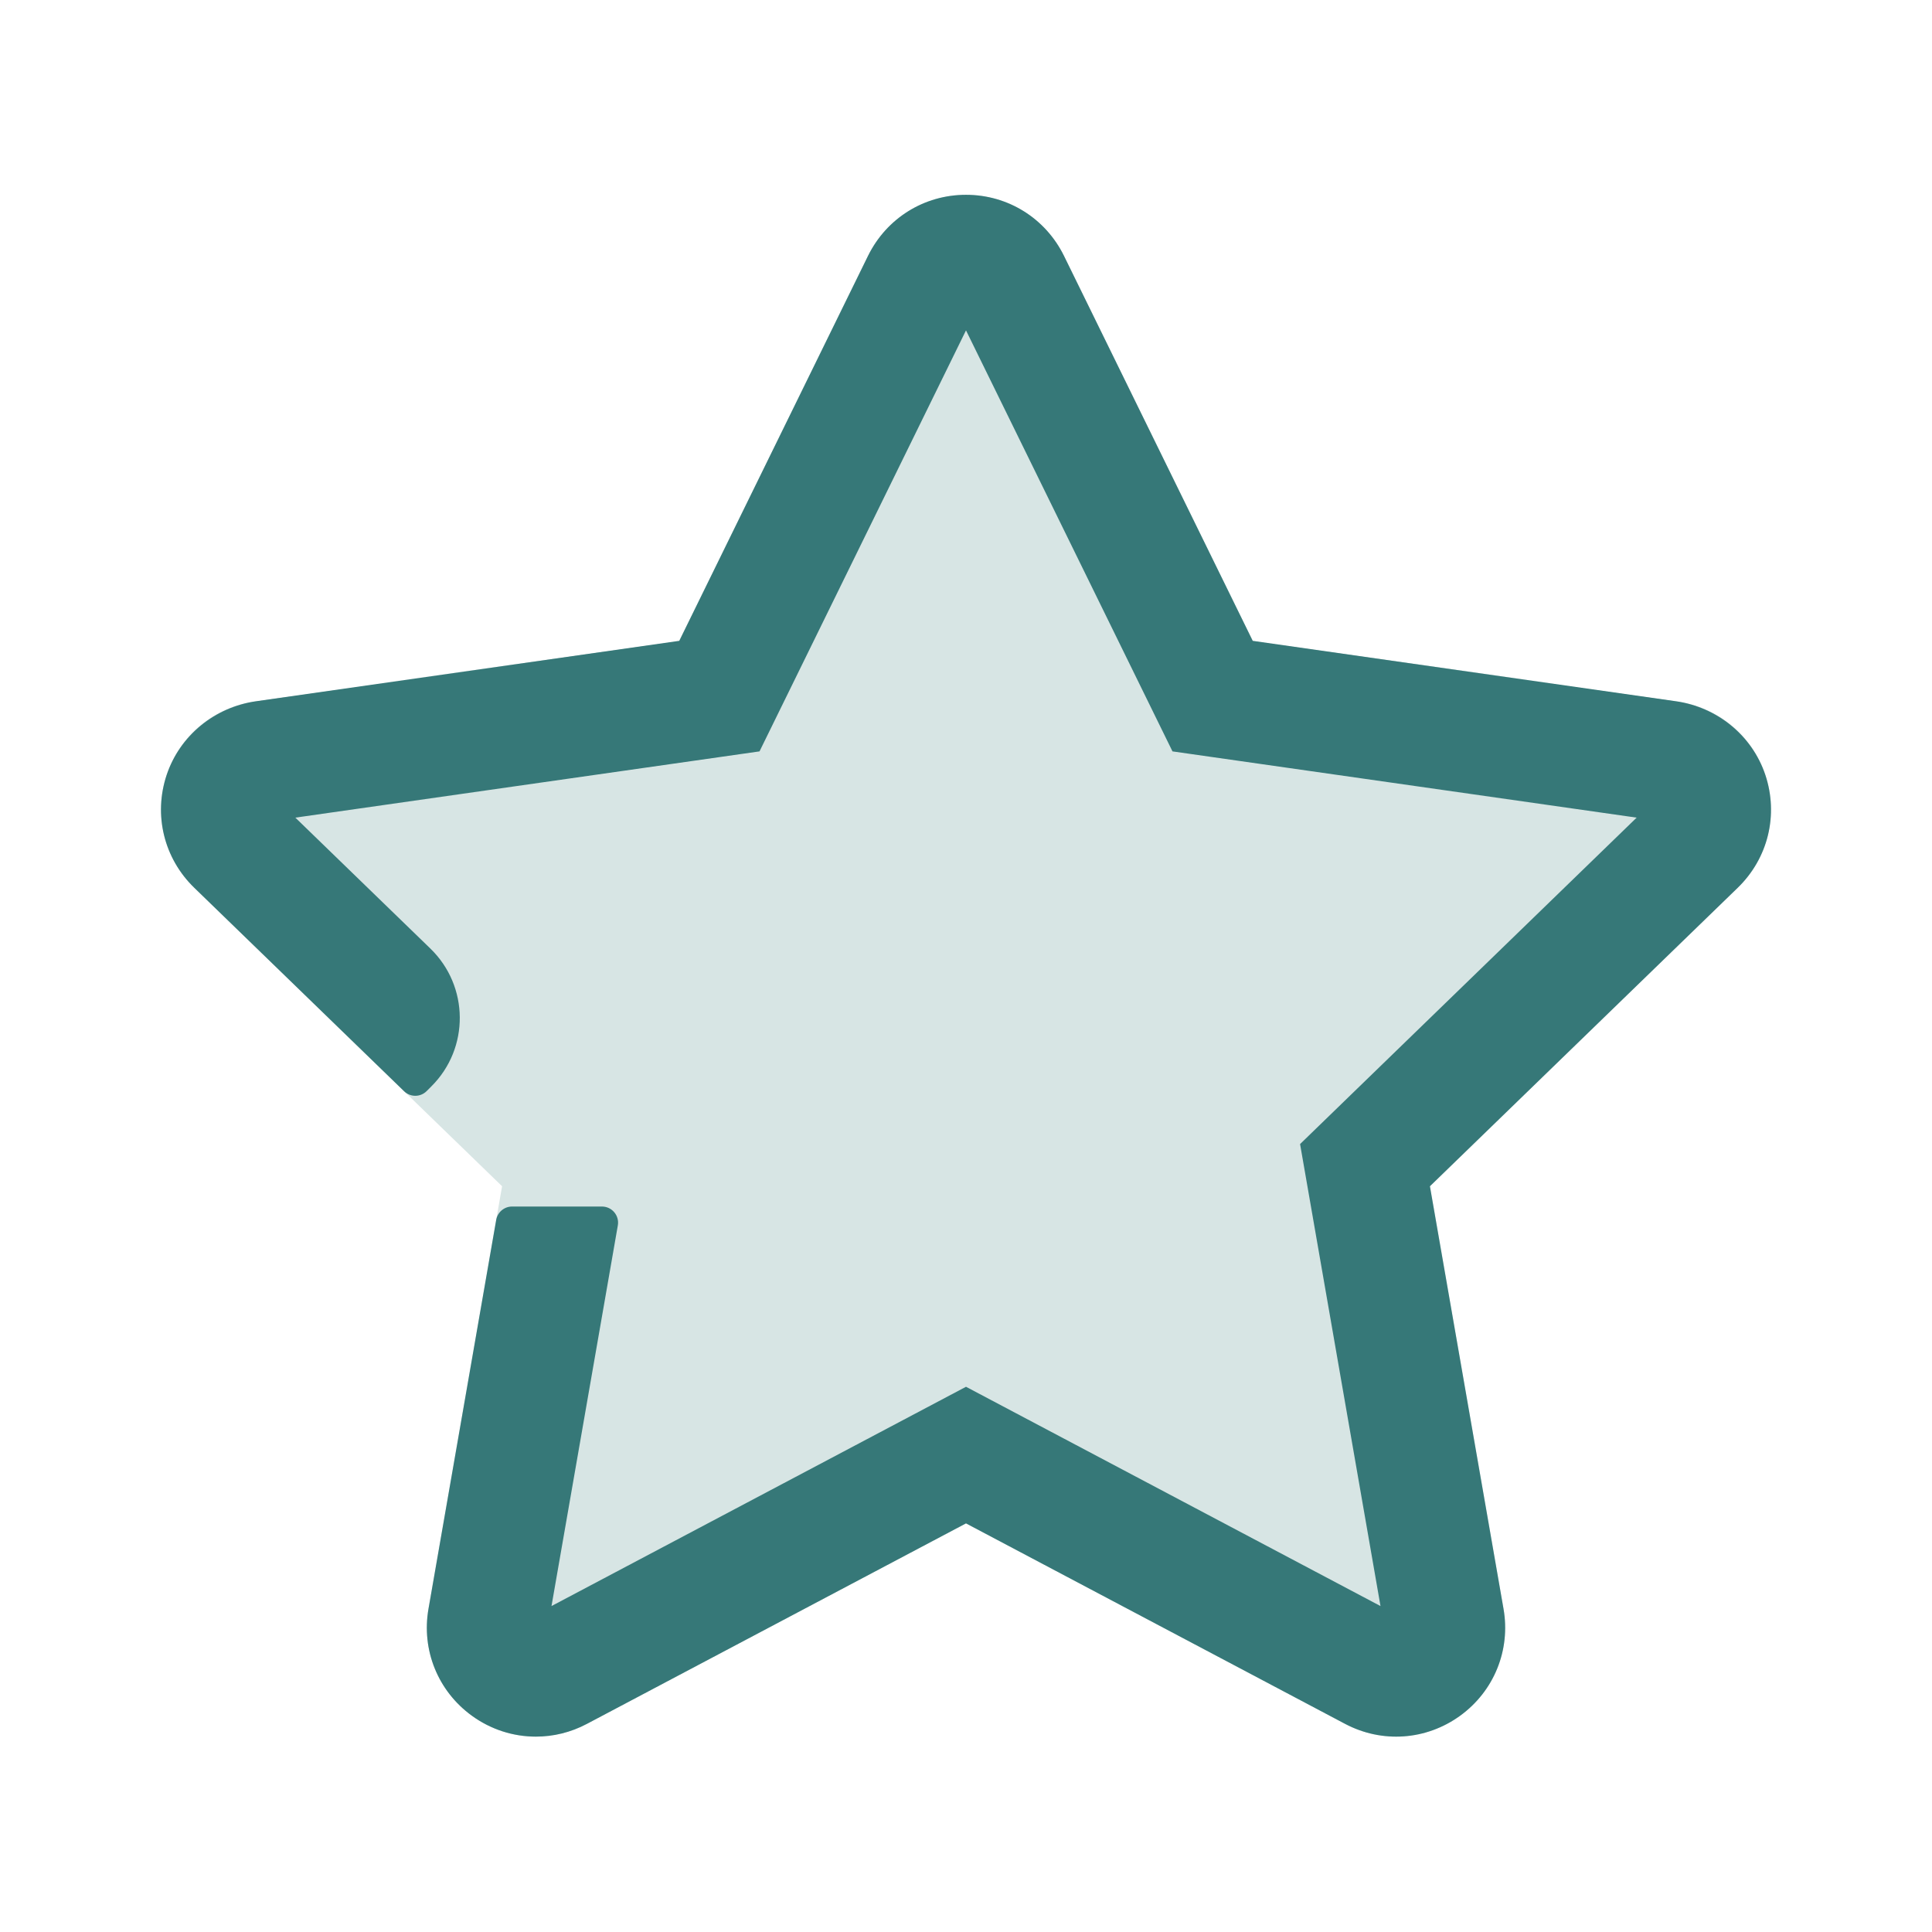 <?xml version="1.0" encoding="UTF-8"?>
<svg width="24px" height="24px" viewBox="0 0 24 24" version="1.1" xmlns="http://www.w3.org/2000/svg" xmlns:xlink="http://www.w3.org/1999/xlink">
    <title>1_iconography/icon3.0/twotone/universal/star</title>
    <g id="1_iconography/icon3.0/twotone/universal/star" stroke="none" stroke-width="1" fill="none" fill-rule="evenodd">
        <rect id="background" fill-opacity="0" fill="#FFFFFF" x="0" y="0" width="24" height="24"></rect>
        <path d="M6.657,21.573 C6.377,21.573 6.099,21.486 5.861,21.313 C5.44,21.007 5.233,20.497 5.323,19.984 L6.237,14.736 L2.413,11.028 C2.039,10.665 1.906,10.132 2.067,9.636 C2.228,9.141 2.649,8.787 3.165,8.714 L8.438,7.961 L10.783,3.178 C11.013,2.711 11.479,2.42 12,2.42 C12.521,2.42 12.987,2.711 13.217,3.178 L13.217,3.178 L15.562,7.961 L20.835,8.714 C21.351,8.787 21.772,9.141 21.933,9.636 C22.094,10.132 21.961,10.665 21.587,11.028 L17.763,14.736 L18.677,19.984 C18.767,20.497 18.56,21.007 18.139,21.313 C17.717,21.619 17.169,21.658 16.708,21.414 L12,18.924 L7.292,21.414 C7.091,21.521 6.873,21.573 6.657,21.573" id="Fill-1" fill="#D7E5E4"></path>
        <path d="M21.929,9.624 C21.764,9.134 21.33,8.784 20.818,8.711 L15.562,7.961 L13.217,3.178 C12.987,2.711 12.521,2.42 12,2.42 C11.479,2.42 11.013,2.711 10.783,3.178 L8.438,7.961 L3.182,8.711 C2.67,8.784 2.236,9.134 2.071,9.624 C1.904,10.123 2.036,10.662 2.413,11.028 L5.02,13.556 C5.098,13.632 5.223,13.631 5.3,13.554 L5.36,13.494 C5.834,13.021 5.828,12.251 5.347,11.784 L3.669,10.157 L9.435,9.334 L12,4.104 L14.565,9.334 L20.331,10.157 L16.15,14.212 L17.149,19.951 L12,17.227 L6.851,19.951 L7.675,15.222 C7.696,15.1 7.602,14.988 7.477,14.988 L6.361,14.988 C6.264,14.988 6.181,15.058 6.164,15.153 L5.323,19.984 C5.233,20.497 5.44,21.007 5.861,21.313 C6.099,21.486 6.377,21.573 6.657,21.573 C6.873,21.573 7.091,21.521 7.292,21.414 L12,18.924 L16.708,21.414 C17.169,21.658 17.717,21.619 18.139,21.313 C18.56,21.007 18.767,20.497 18.677,19.984 L17.763,14.736 L21.587,11.028 C21.964,10.662 22.096,10.123 21.929,9.624" id="Fill-3" fill="#367878"></path>
    </g>
</svg>